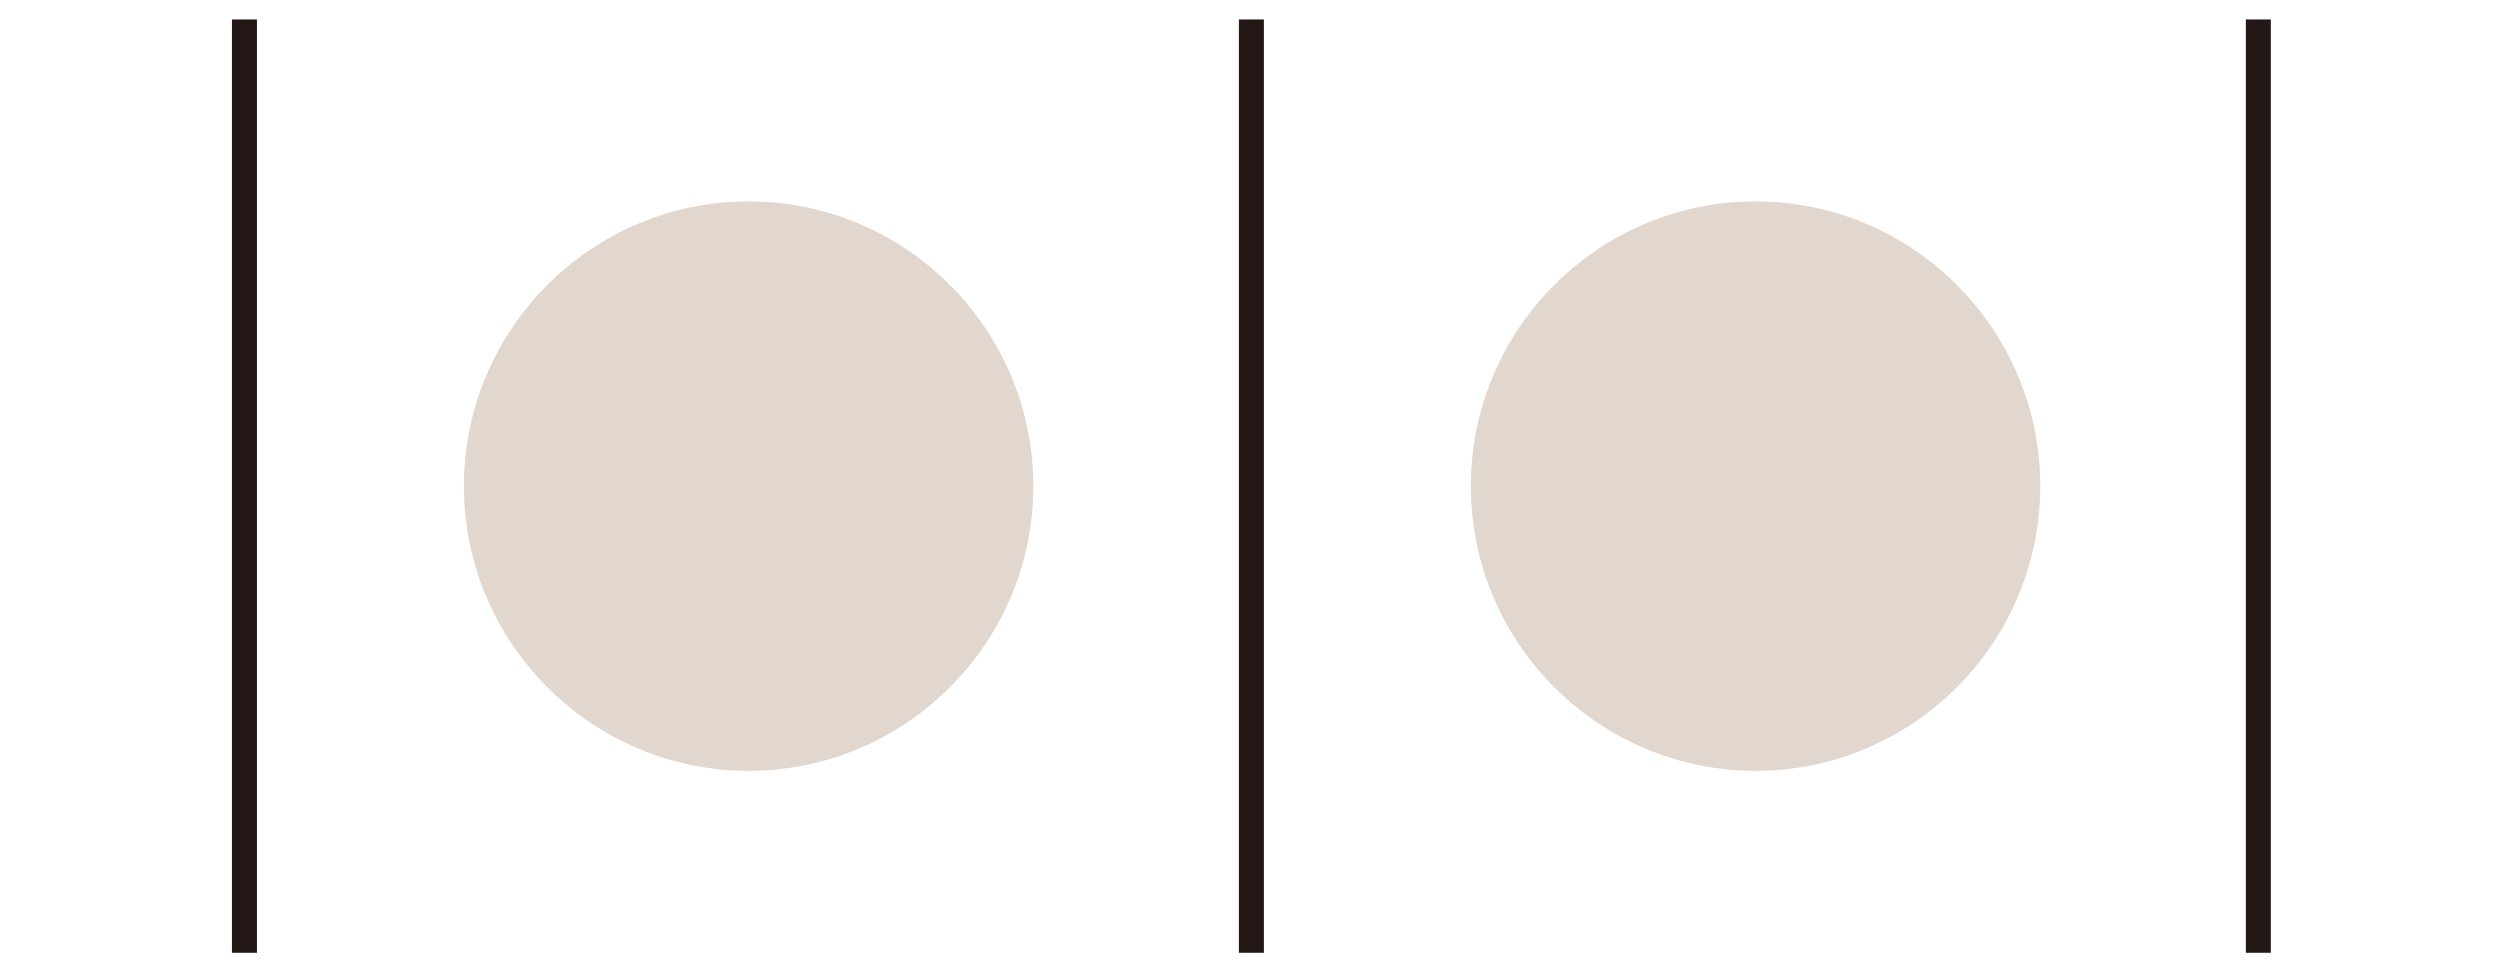 <?xml version="1.0" encoding="UTF-8"?>
<svg id="_レイヤー_1" data-name="レイヤー_1" xmlns="http://www.w3.org/2000/svg" version="1.1" viewBox="0 0 180 70">
  <!-- Generator: Adobe Illustrator 29.8.2, SVG Export Plug-In . SVG Version: 2.1.1 Build 3)  -->
  <defs>
    <style>
      .st0 {
        fill: #e1d7ce;
      }

      .st1 {
        fill: none;
        stroke: #231815;
        stroke-miterlimit: 10;
        stroke-width: 1.8px;
      }
    </style>
  </defs>
  <g id="_デザイン">
    <g>
      <path class="st0" d="M74.4,35c0,11.3-9.2,20.5-20.5,20.5s-20.5-9.2-20.5-20.5,9.2-20.5,20.5-20.5,20.5,9.2,20.5,20.5"/>
      <path class="st0" d="M146.9,35c0,11.3-9.2,20.5-20.5,20.5s-20.5-9.2-20.5-20.5,9.2-20.5,20.5-20.5,20.5,9.2,20.5,20.5"/>
      <line class="st1" x1="17.6" y1="1.4" x2="17.6" y2="68.6"/>
      <line class="st1" x1="90.1" y1="1.4" x2="90.1" y2="68.6"/>
      <line class="st1" x1="162.6" y1="1.4" x2="162.6" y2="68.6"/>
    </g>
  </g>
</svg>